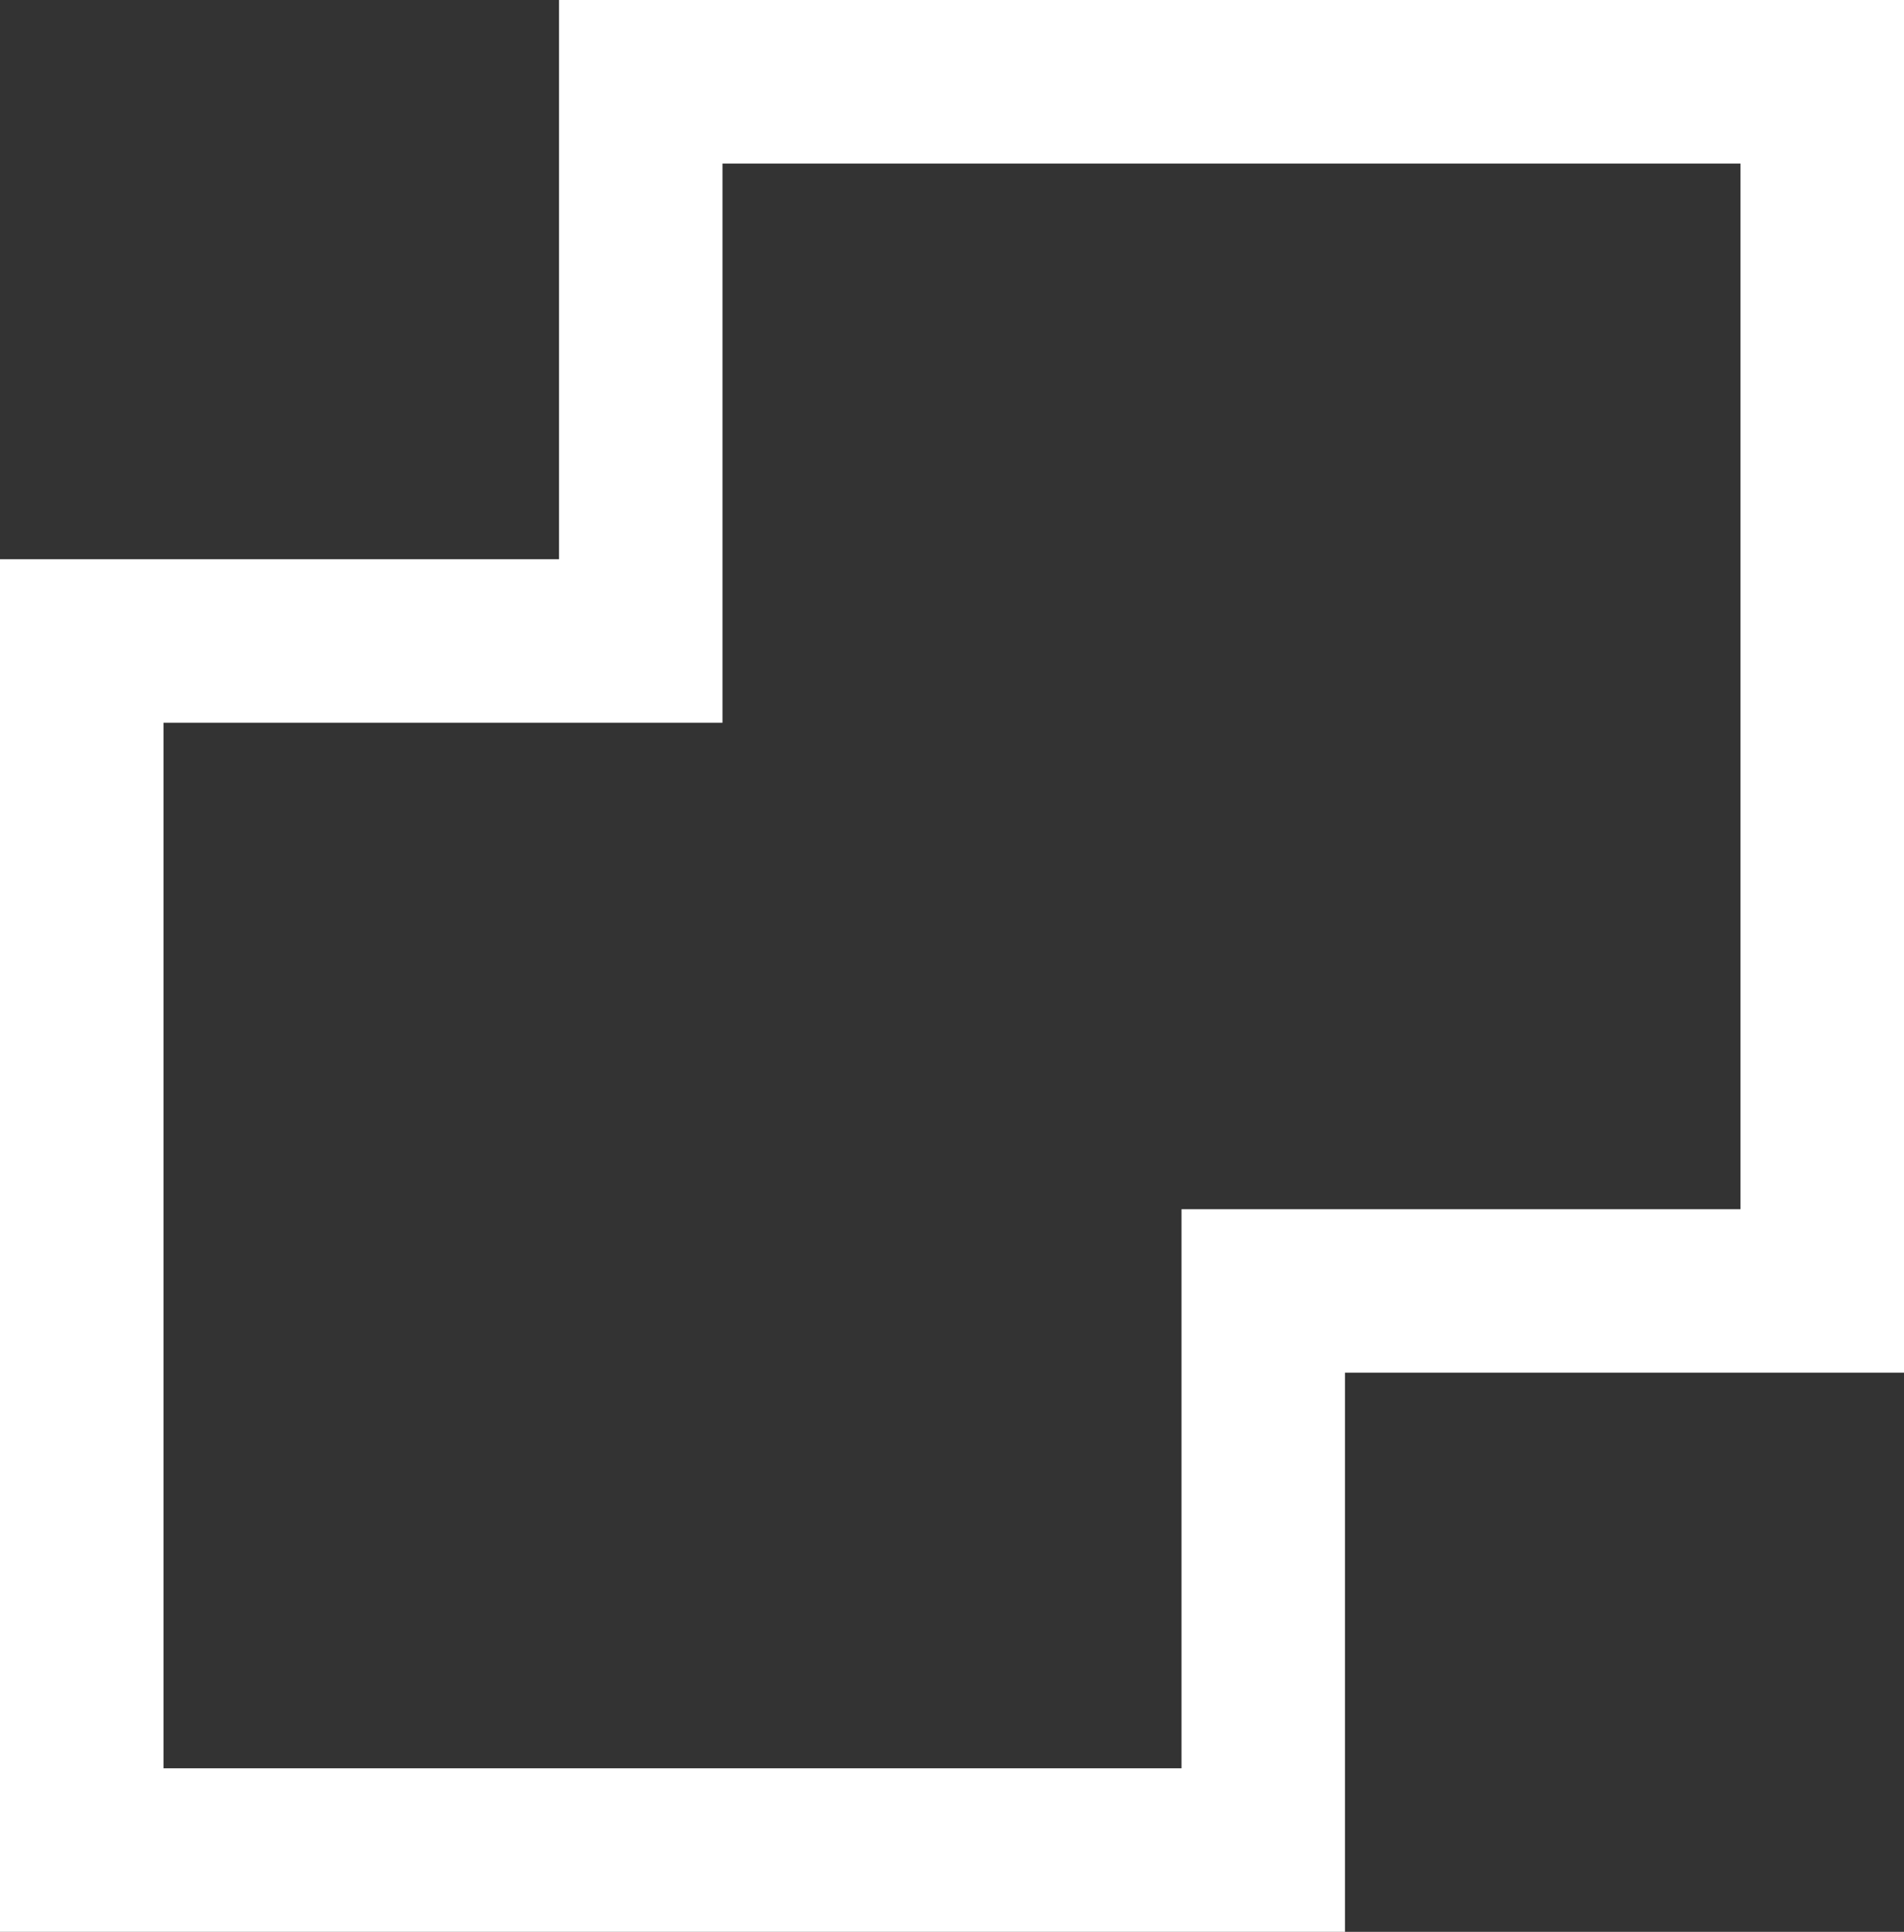 <?xml version="1.0" encoding="UTF-8"?>
<svg id="Layer_1" data-name="Layer 1" xmlns="http://www.w3.org/2000/svg" viewBox="0 0 22 22.315">
  <rect x="0" y="0" width="22" height="22.315" fill="#333333" stroke="none"/>
  <defs>
    <style>
      .cls-1 {
        fill: #fff;
        stroke-width: 0px;
      }
    </style>
  </defs>
  <path class="cls-1" d="M15.541,22.315H0V6.459h6.459V0h15.541v15.856h-6.459v6.458ZM1.889,20.426h11.763v-6.458h6.459V1.889h-11.763v6.459H1.889v12.078Z"/>
</svg>
